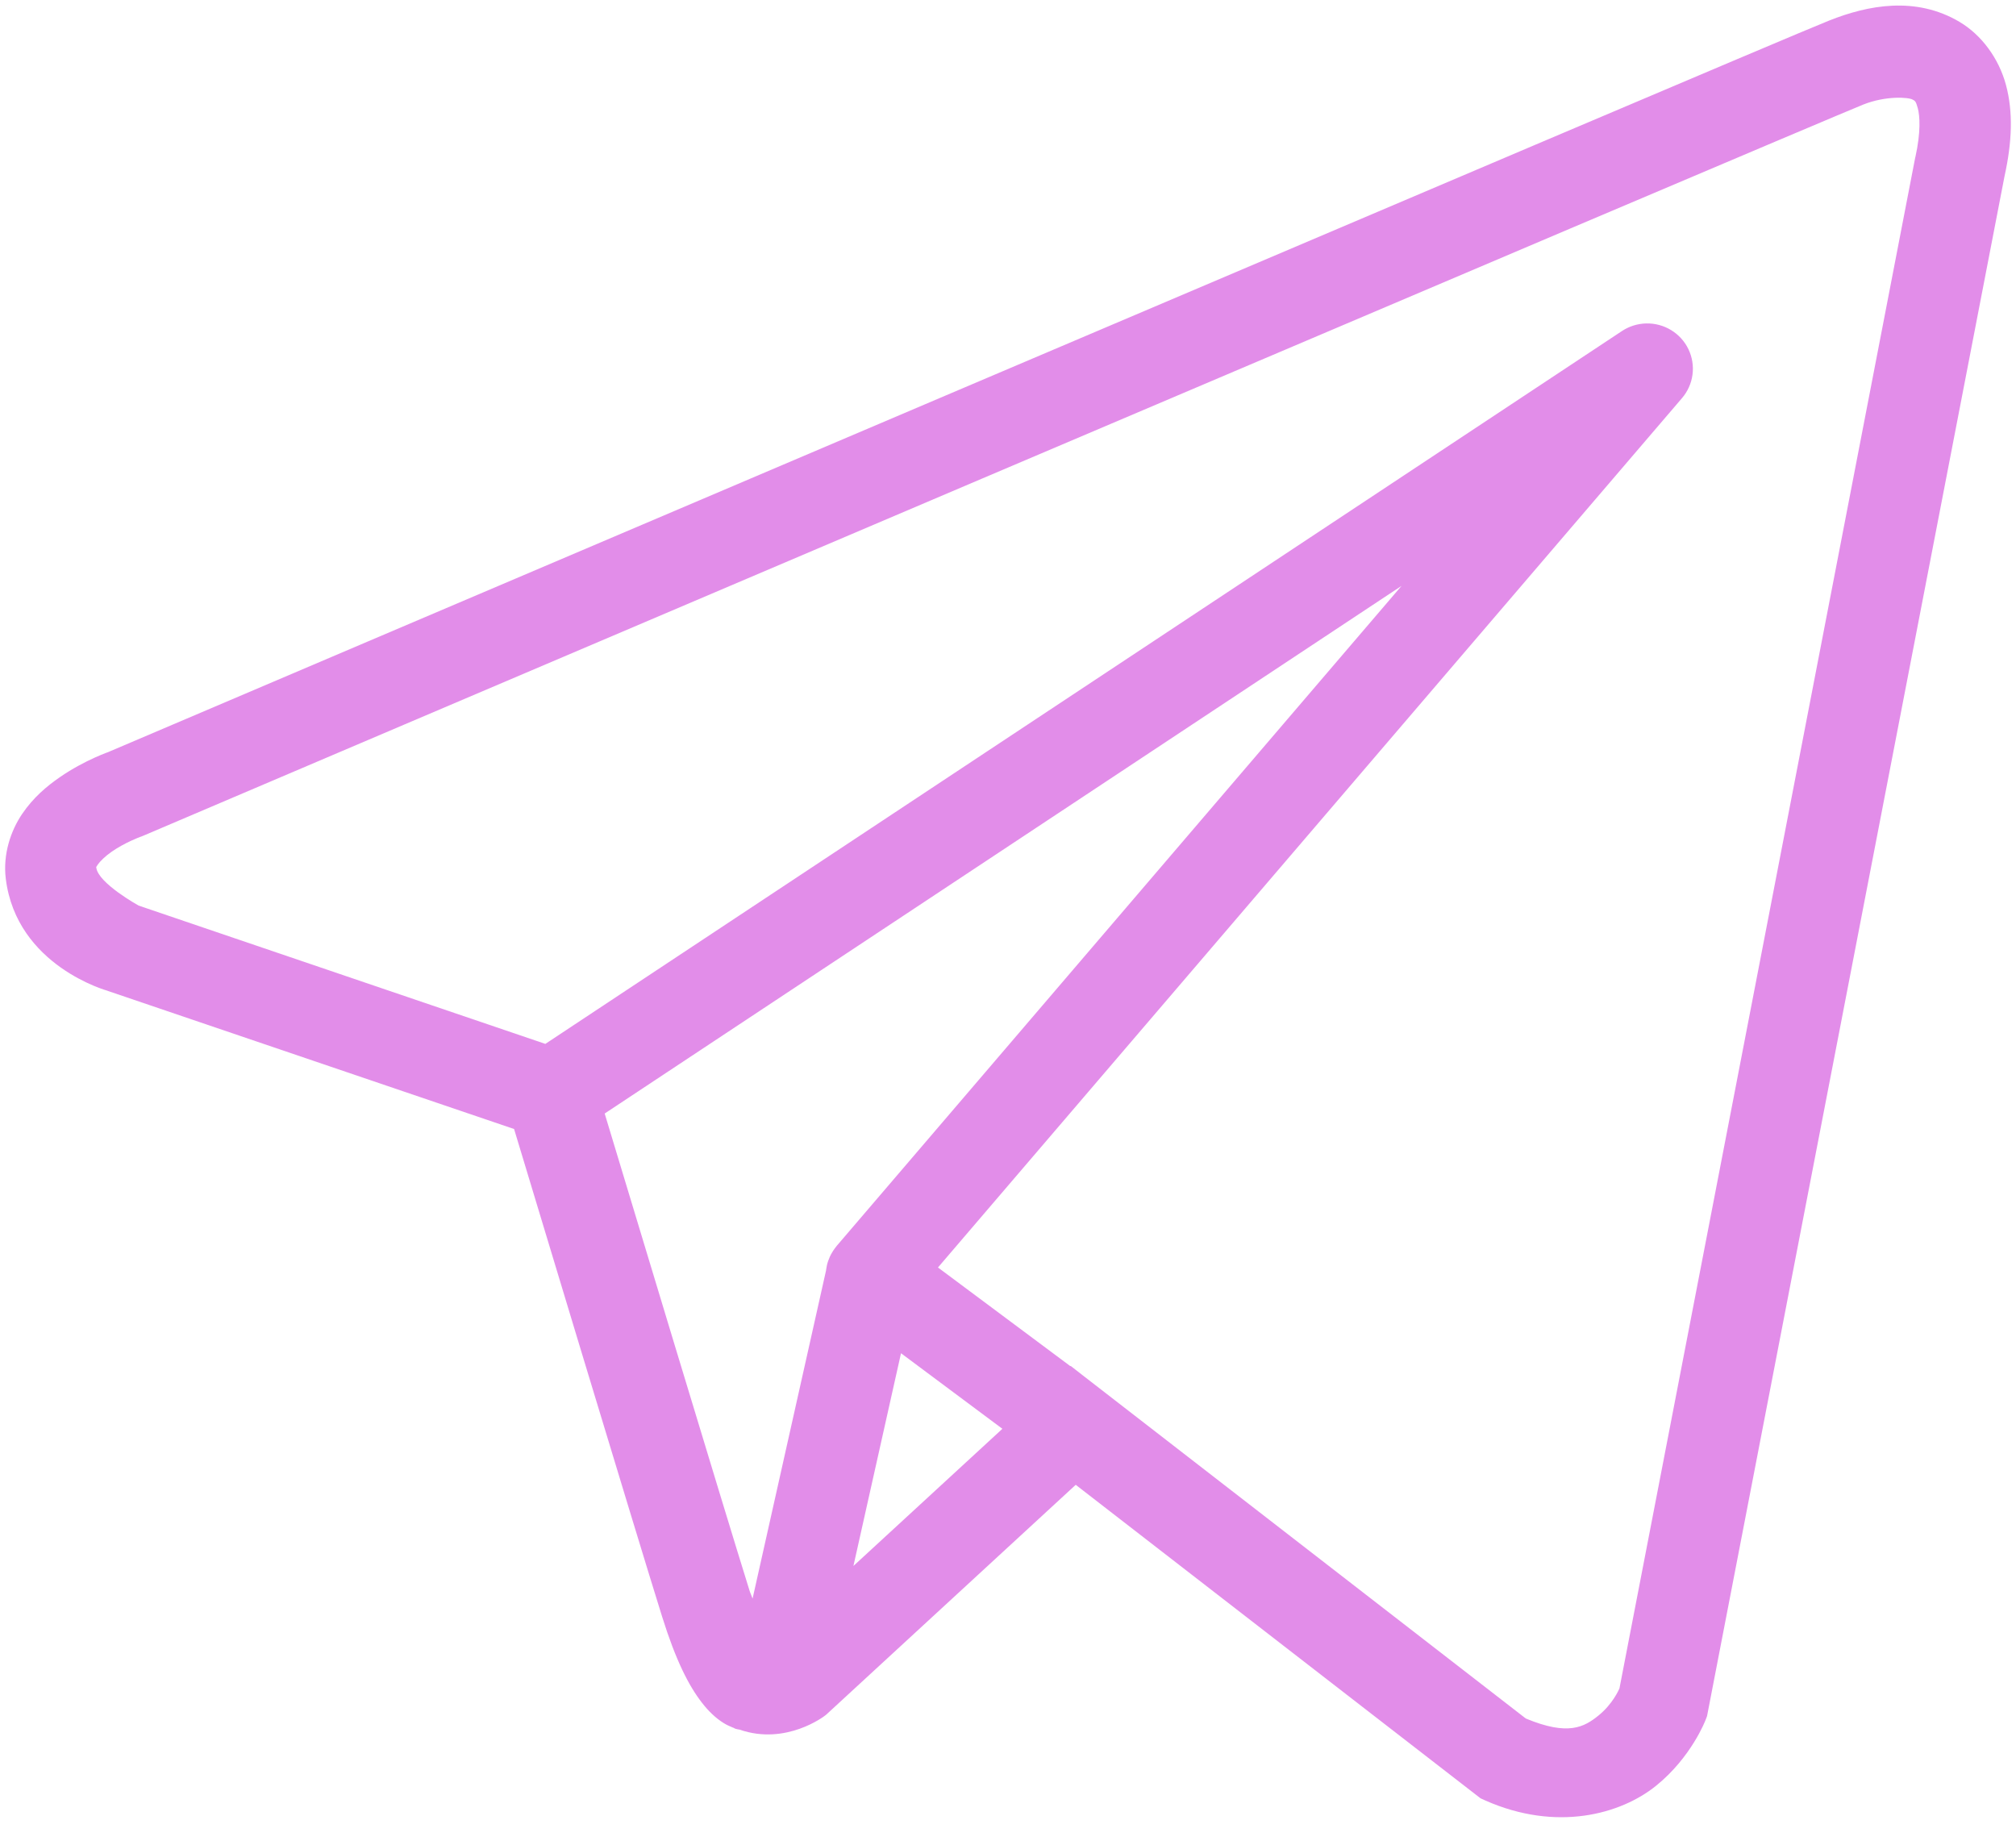 <?xml version="1.0" encoding="UTF-8"?> <svg xmlns="http://www.w3.org/2000/svg" width="196" height="179" viewBox="0 0 196 179" fill="none"><g clip-path="url(#clip0_561_44)"><path d="M183.995 0.553C181.835 0.647 179.732 1.244 177.837 1.998C175.96 2.747 165.156 7.327 149.2 14.102C133.246 20.878 112.505 29.7 91.946 38.449C50.827 55.945 10.421 73.161 10.421 73.161L10.716 73.049C10.716 73.049 8.277 73.859 5.804 75.57C4.568 76.425 3.238 77.53 2.149 79.14C1.06 80.75 0.264 83.032 0.564 85.446C1.618 93.924 10.464 96.328 10.464 96.328L10.499 96.346L49.98 109.766C50.986 113.101 61.954 149.459 64.367 157.159C65.699 161.416 66.946 163.871 68.247 165.547C68.898 166.385 69.581 167.034 70.335 167.508C70.634 167.697 70.95 167.838 71.262 167.964H71.279C71.317 167.981 71.353 167.983 71.391 167.998L71.288 167.973C71.36 168.002 71.431 168.051 71.504 168.076C71.645 168.125 71.731 168.123 71.911 168.162C76.433 169.73 80.175 166.82 80.175 166.82L80.33 166.7L104.584 144.358L143.943 174.838L144.437 175.062C151.326 178.1 157.556 176.405 161.007 173.616C164.457 170.828 165.814 167.233 165.814 167.233L165.961 166.854L194.883 17.139C195.623 13.79 195.728 10.895 195.03 8.278C194.332 5.662 192.636 3.388 190.509 2.127C188.381 0.867 186.155 0.459 183.995 0.553ZM184.229 9.509C185.106 9.468 185.757 9.568 185.961 9.689C186.166 9.811 186.258 9.795 186.455 10.532C186.652 11.27 186.758 12.824 186.221 15.255L186.204 15.307L157.447 164.153C157.379 164.303 156.779 165.68 155.411 166.786C154.015 167.914 152.463 168.794 148.343 167.078L105.302 133.742L104.09 132.796L104.064 132.822L91.192 123.229L163.527 38.707C164.083 38.059 164.438 37.265 164.549 36.421C164.66 35.577 164.523 34.719 164.154 33.951C163.785 33.183 163.199 32.538 162.468 32.093C161.738 31.648 160.893 31.424 160.037 31.446C159.199 31.468 158.386 31.724 157.689 32.185L53.02 101.49L13.479 88.044C13.479 88.044 9.552 85.874 9.364 84.362C9.354 84.278 9.307 84.354 9.511 84.052C9.716 83.75 10.228 83.241 10.871 82.796C12.157 81.906 13.626 81.368 13.626 81.368L13.773 81.316L13.92 81.256C13.92 81.256 54.329 64.04 95.445 46.544C116.004 37.796 136.74 28.98 152.691 22.206C168.638 15.435 180.161 10.56 181.137 10.171C182.247 9.729 183.352 9.549 184.229 9.509ZM136.26 56.962L81.405 121.061L81.379 121.087C81.293 121.19 81.212 121.296 81.136 121.406C81.049 121.525 80.968 121.648 80.894 121.776C80.585 122.295 80.388 122.872 80.313 123.47C80.313 123.482 80.313 123.493 80.313 123.505L73.167 155.421C73.048 155.076 72.965 154.95 72.838 154.544V154.535C70.568 147.292 60.22 113.003 58.788 108.261L136.26 56.962ZM87.598 131.565L97.455 138.912L82.972 152.247L87.598 131.565Z" fill="#E28DE9"></path></g><defs><clipPath id="clip0_561_44"><rect width="195" height="179" fill="white" transform="translate(0.5)"></rect></clipPath></defs></svg> 